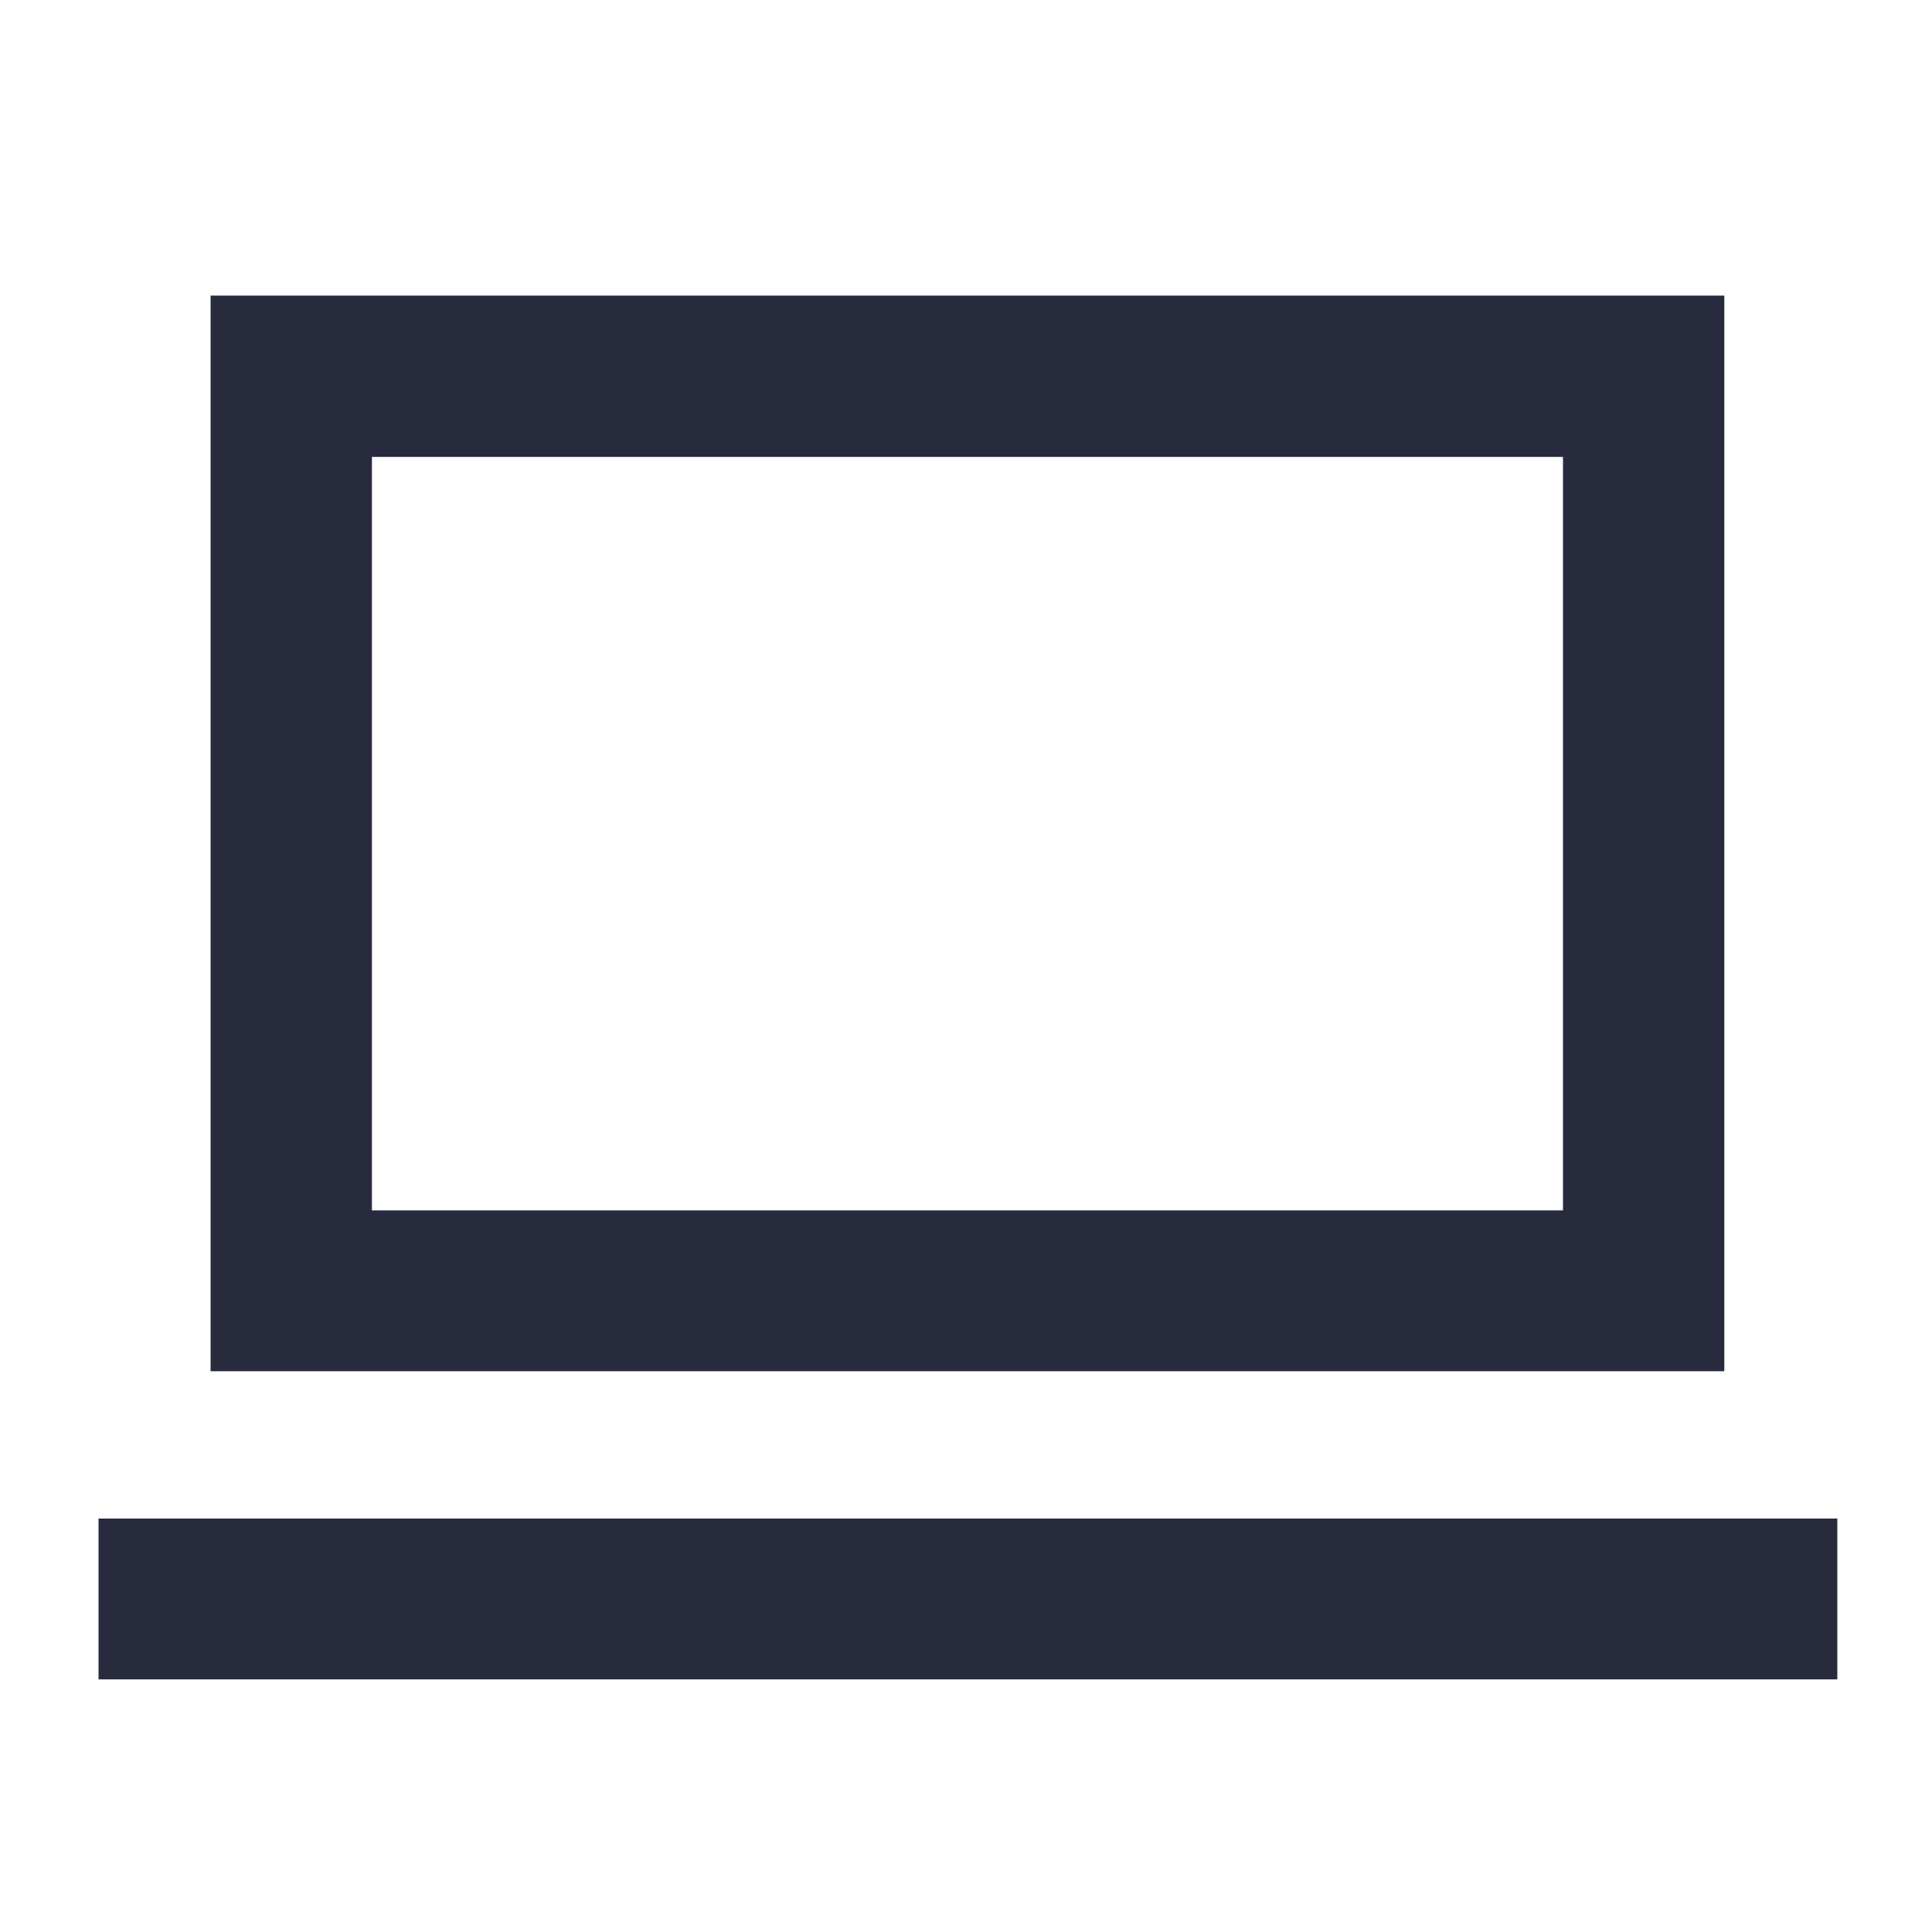 <svg id="Icons" xmlns="http://www.w3.org/2000/svg" width="40" height="40" viewBox="0 0 40 40"><defs><style>.cls-1{fill:#282b3e;}</style></defs><path class="cls-1" d="M35.7,6.12H4.36V28.39H35.7ZM32.36,25.06H7.7V9.46H32.36Z"/><rect class="cls-1" x="2.04" y="31.44" width="36" height="3.33"/></svg>